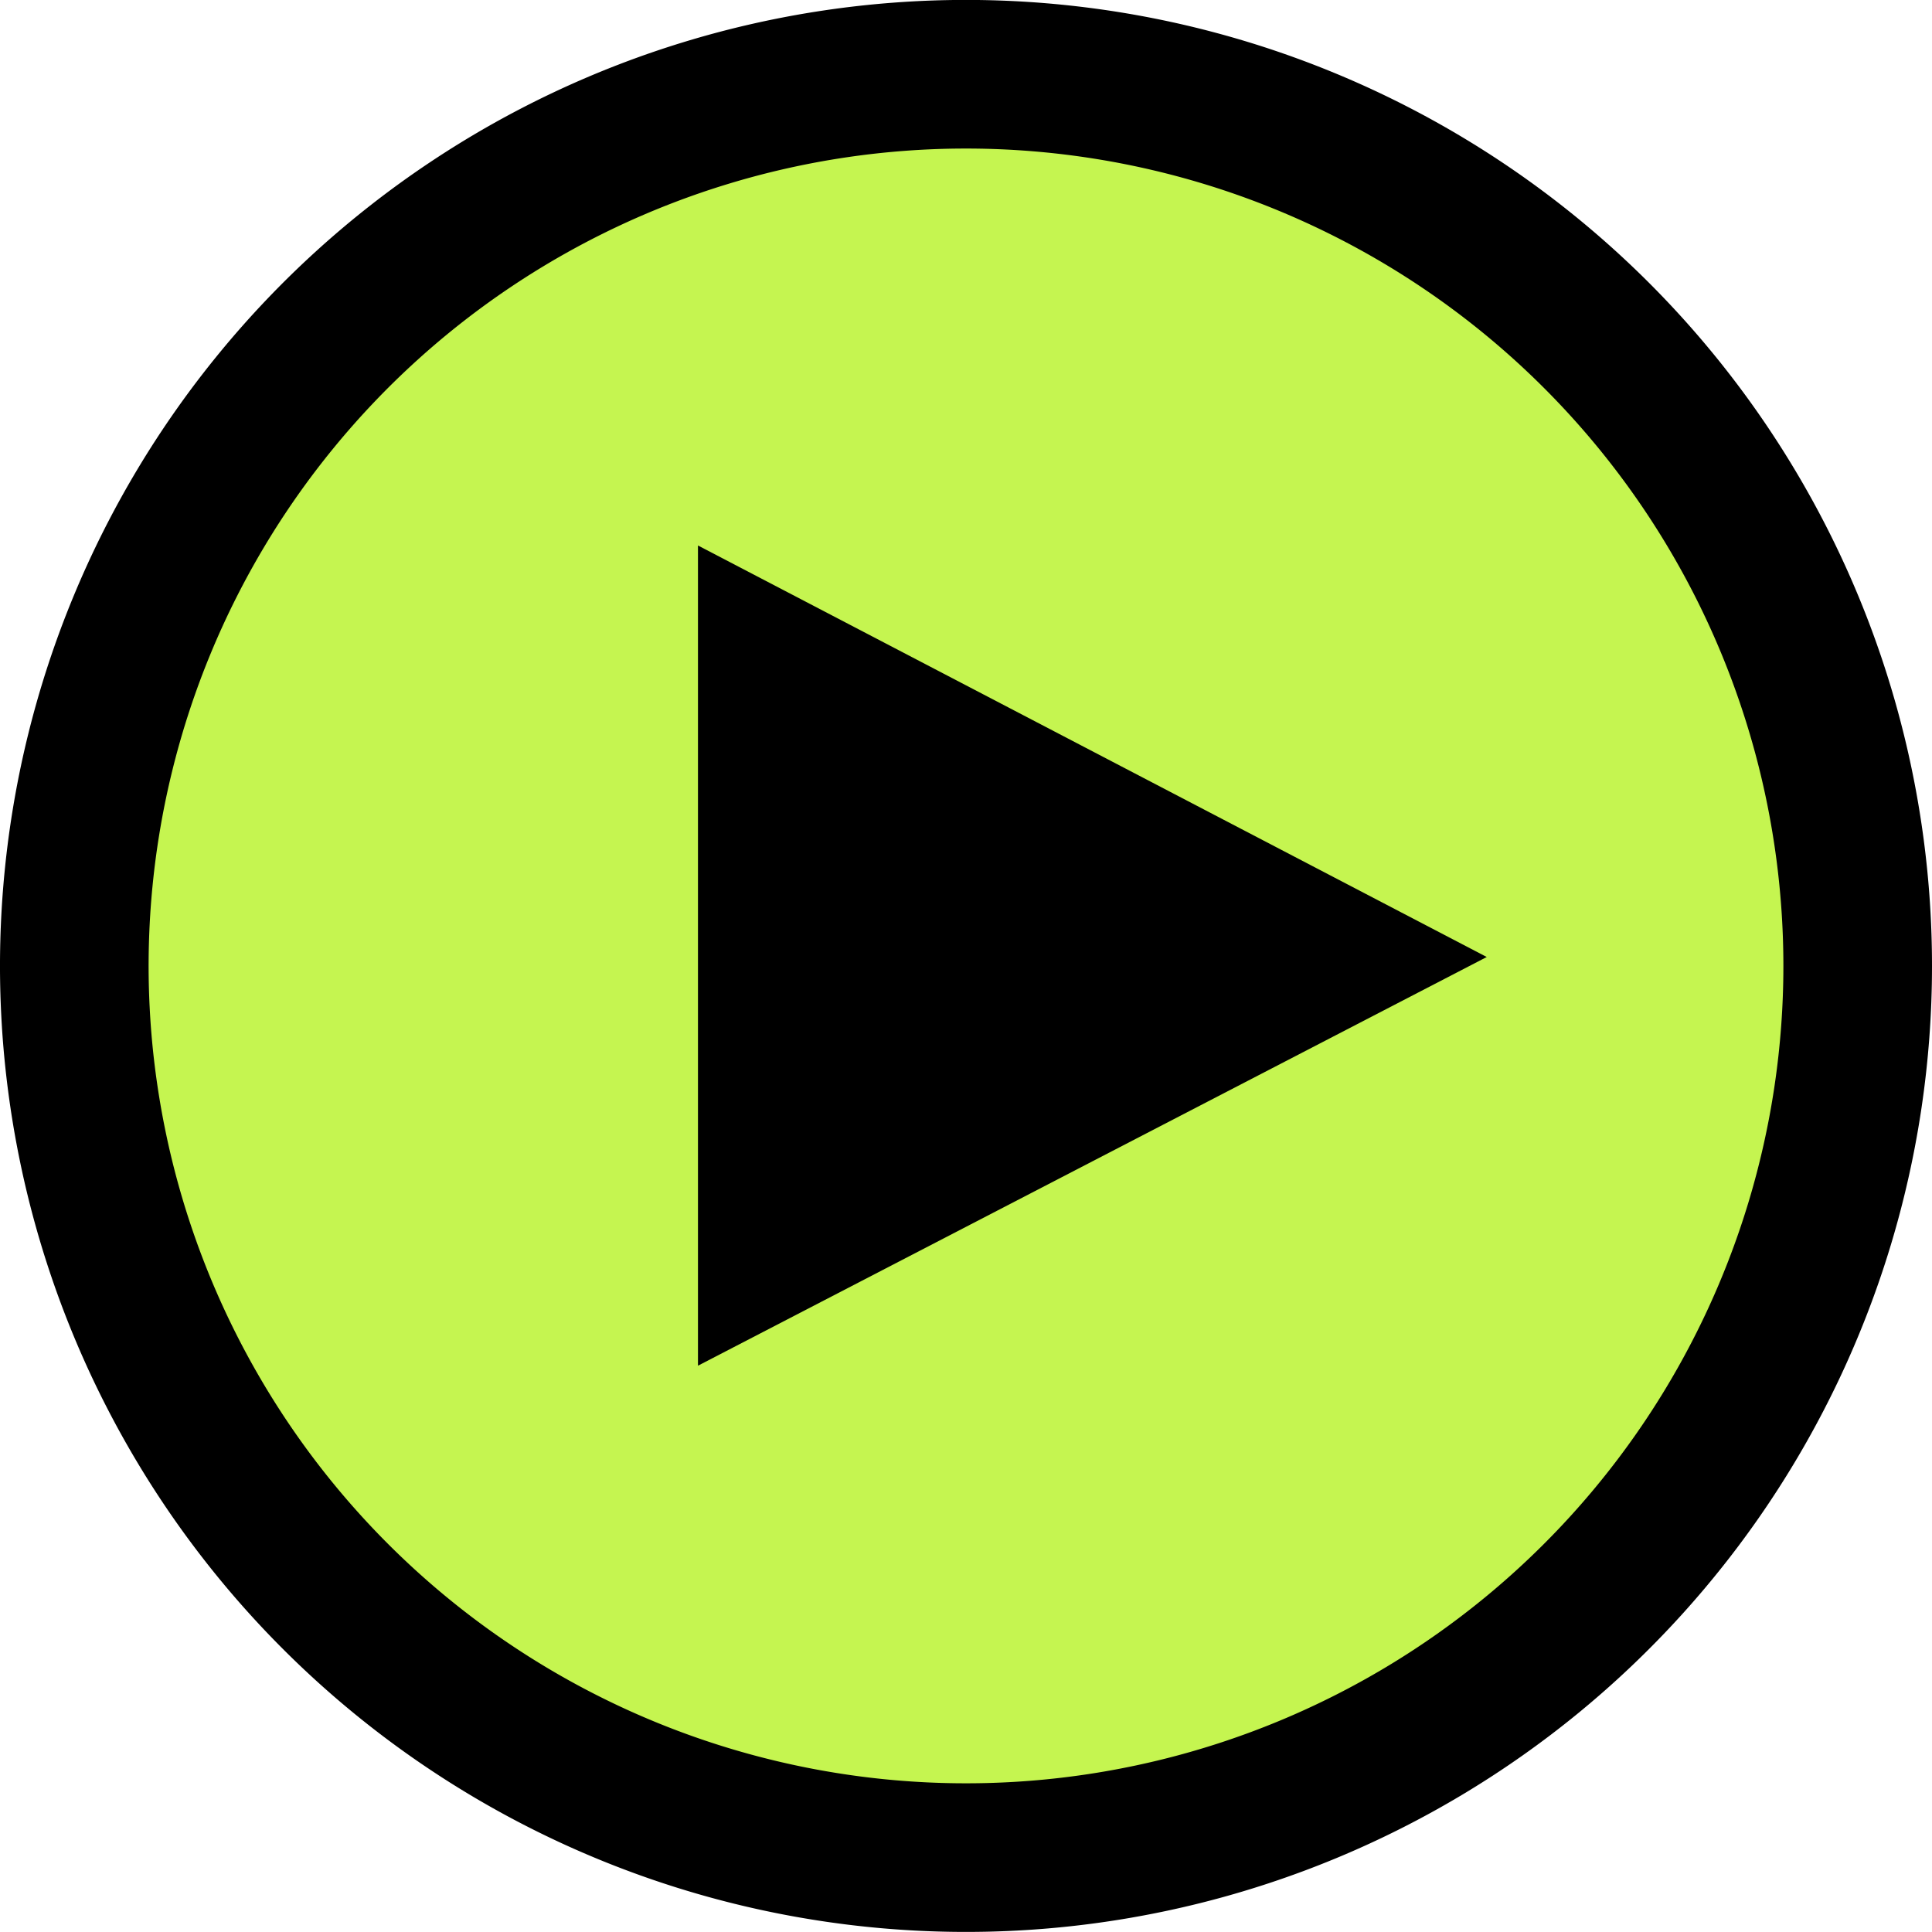 <svg xmlns="http://www.w3.org/2000/svg" width="26" height="26" viewBox="0 0 26 26">
  <g id="グループ_737" data-name="グループ 737" transform="translate(-787 -115)">
    <g id="グループ_631" data-name="グループ 631">
      <path id="パス_809" data-name="パス 809" d="M371.482,431.482a12,12,0,1,1-12-12A12,12,0,0,1,371.482,431.482Z" transform="translate(440.518 -303.483)" fill="#c5f550" stroke="#000" stroke-width="2"/>
      <path id="パス_810" data-name="パス 810" d="M361.471,441.089l10.615-5.5-10.615-5.538Z" transform="translate(434.922 -307.71)"/>
    </g>
  </g>
</svg>
